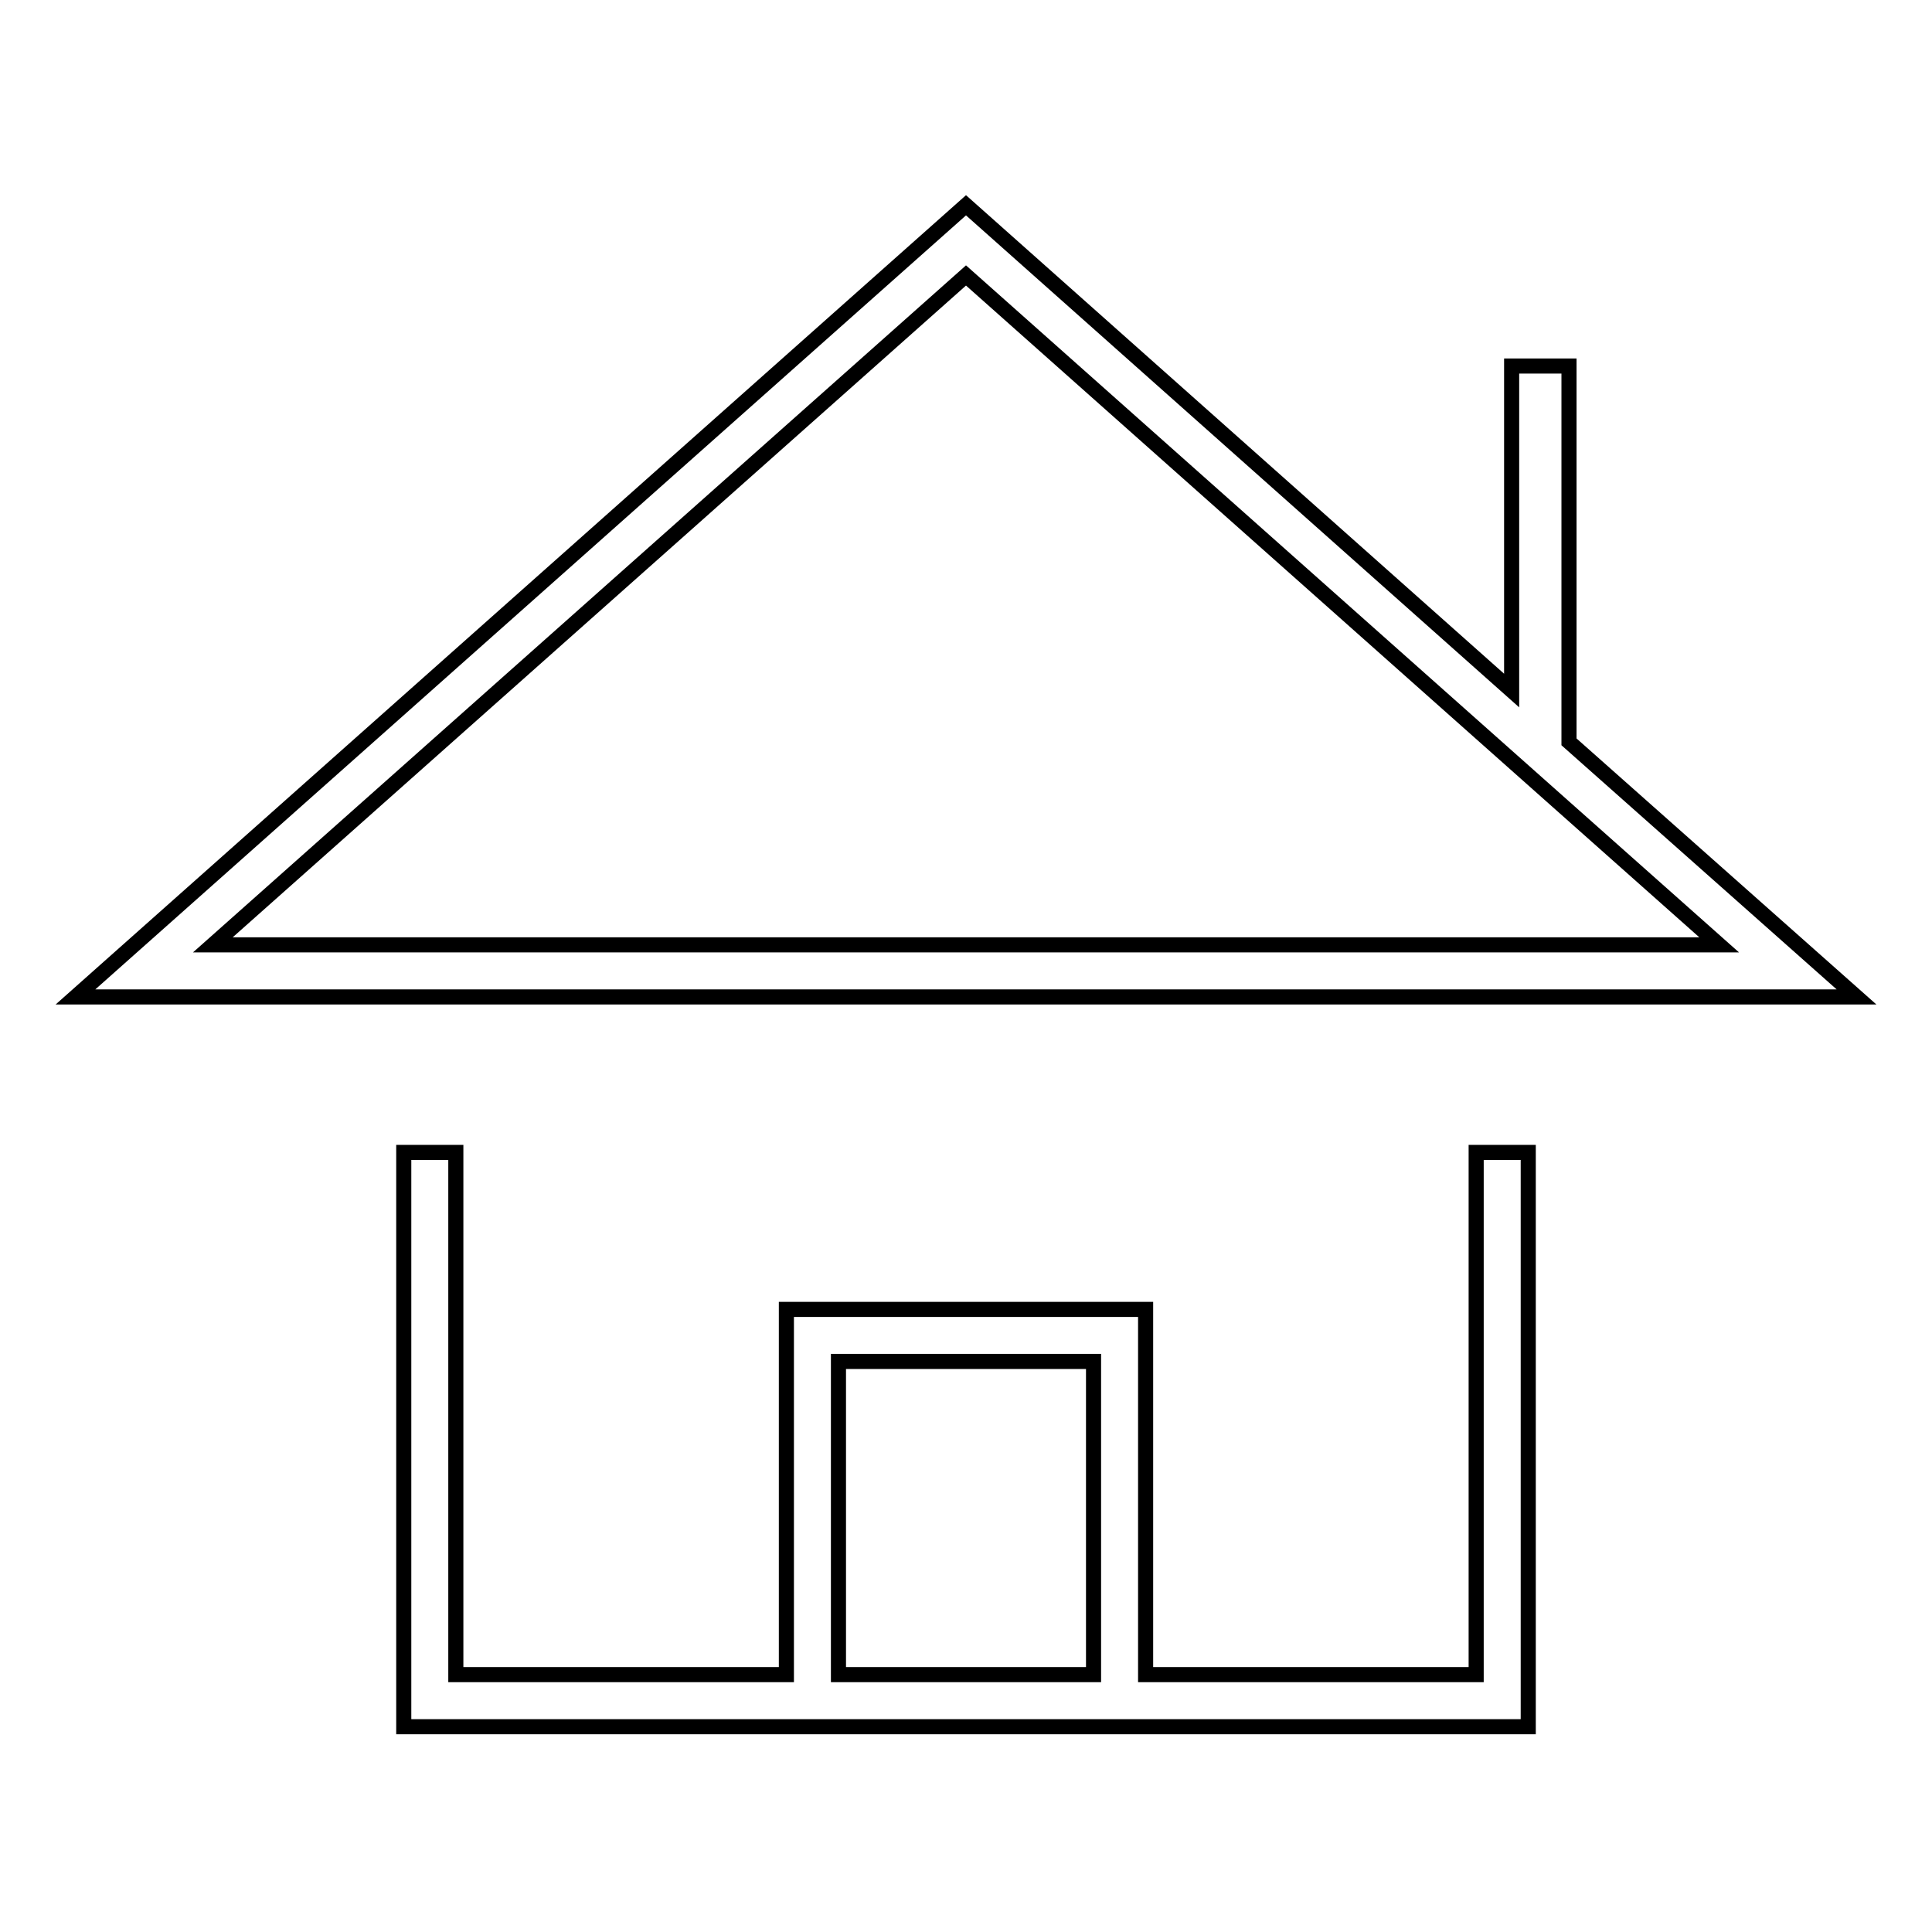 <?xml version="1.0" encoding="utf-8"?>
<!-- Svg Vector Icons : http://www.onlinewebfonts.com/icon -->
<!DOCTYPE svg PUBLIC "-//W3C//DTD SVG 1.1//EN" "http://www.w3.org/Graphics/SVG/1.1/DTD/svg11.dtd">
<svg version="1.1" xmlns="http://www.w3.org/2000/svg" xmlns:xlink="http://www.w3.org/1999/xlink" x="0px" y="0px" viewBox="0 0 256 256" enable-background="new 0 0 256 256" xml:space="preserve">
<g> <path stroke-width="2" fill-opacity="0" stroke="#000000"  d="M195.6,221.9h-43.8v-48.4h-47.6v48.4H60.4v-69.2h-6.9v69.2v6.9h6.9h43.4h48.4h43.4h6.9v-6.9v-69.2h-6.9 V221.9z M144.9,221.9h-33.8v-41.5h33.8V221.9z M207.9,98.3V48.5h-7.6v43L128,27.2L10,132.1h118h118L207.9,98.3z M28.2,125.2 L128,36.5l79.2,70.4l20.6,18.3H28.2z"/></g>
</svg>